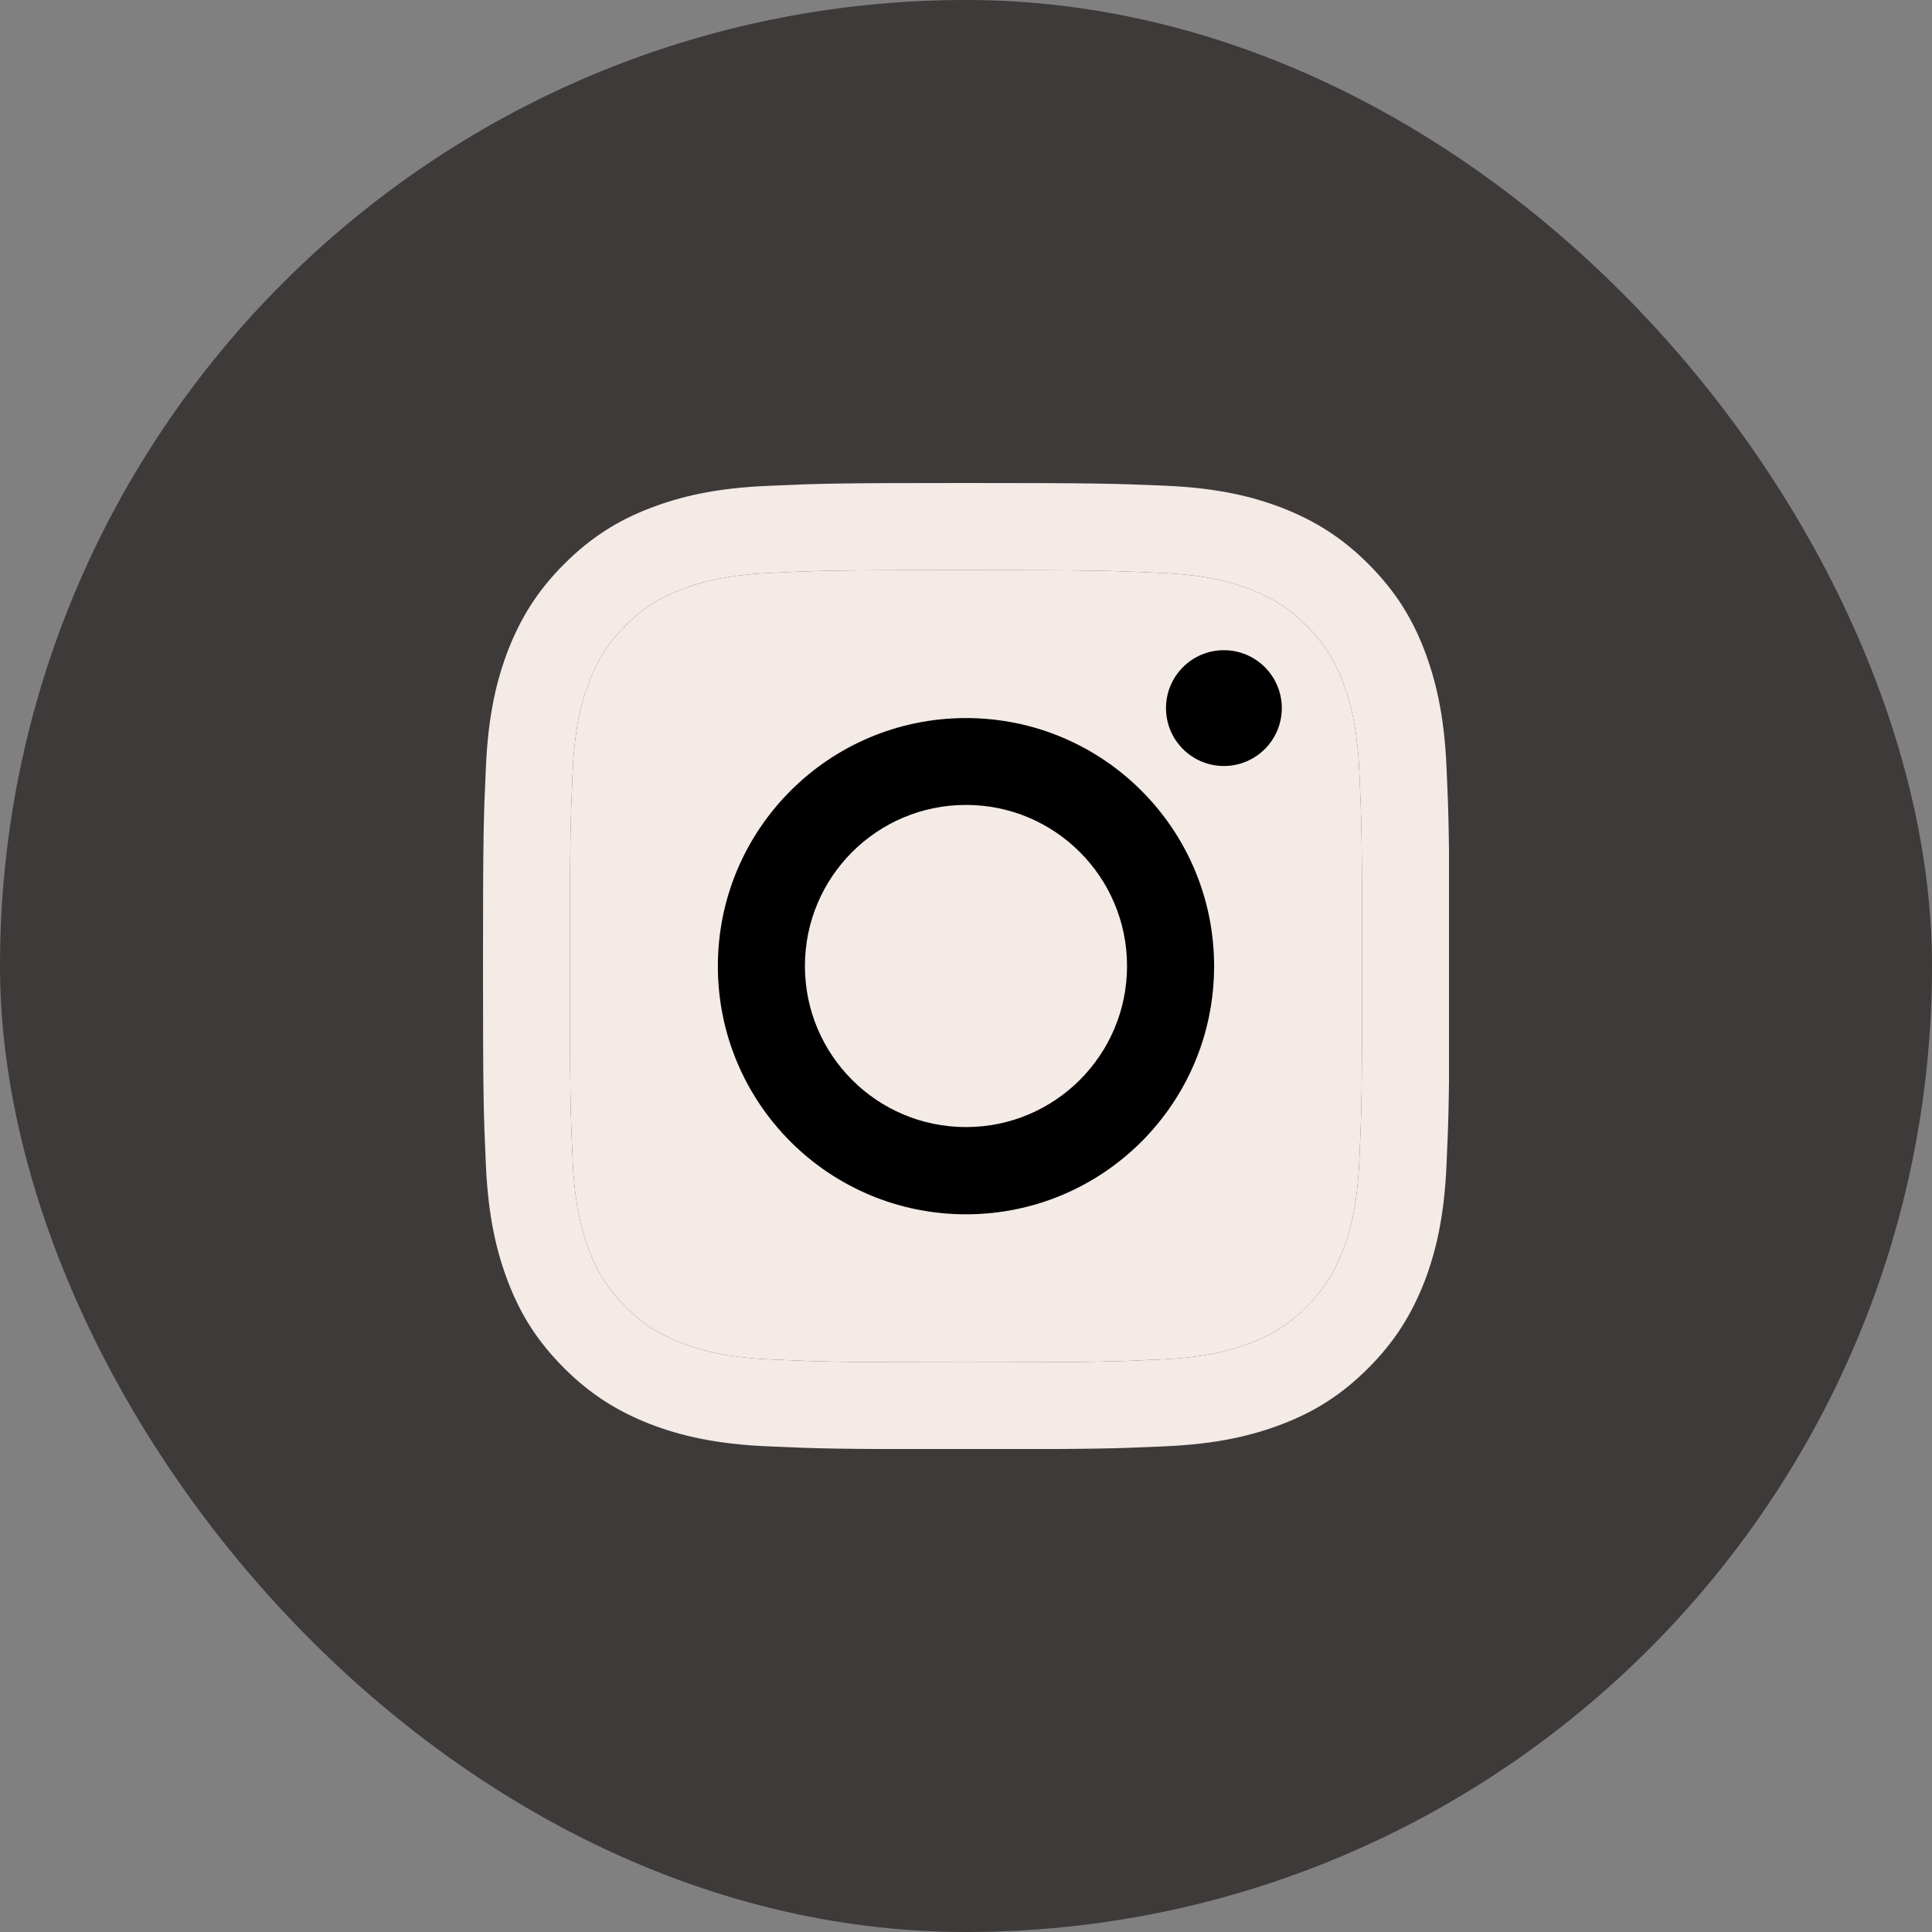 <?xml version="1.0" encoding="UTF-8"?> <svg xmlns="http://www.w3.org/2000/svg" width="48" height="48" viewBox="0 0 48 48" fill="none"><rect x="0" y="0" width="48" height="48" fill="#808080" stroke="none"/><rect width="48" height="48" rx="24" fill="#3D3A39"></rect><g clip-path="url(#clip0_434_864)"><path d="M24 14.163C27.206 14.163 27.582 14.177 28.85 14.234C30.021 14.287 30.655 14.482 31.079 14.649C31.641 14.868 32.041 15.125 32.461 15.544C32.88 15.963 33.142 16.364 33.356 16.926C33.518 17.35 33.718 17.983 33.771 19.155C33.828 20.422 33.842 20.799 33.842 24.005C33.842 27.211 33.828 27.587 33.771 28.854C33.718 30.026 33.523 30.66 33.356 31.084C33.137 31.646 32.88 32.046 32.461 32.465C32.041 32.885 31.641 33.147 31.079 33.361C30.655 33.523 30.021 33.723 28.85 33.775C27.582 33.833 27.206 33.847 24 33.847C20.794 33.847 20.418 33.833 19.151 33.775C17.979 33.723 17.345 33.528 16.921 33.361C16.359 33.142 15.959 32.885 15.54 32.465C15.12 32.046 14.858 31.646 14.644 31.084C14.482 30.66 14.282 30.026 14.229 28.854C14.172 27.587 14.158 27.211 14.158 24.005C14.158 20.799 14.172 20.422 14.229 19.155C14.282 17.983 14.477 17.35 14.644 16.926C14.863 16.364 15.12 15.963 15.54 15.544C15.959 15.125 16.359 14.863 16.921 14.649C17.345 14.487 17.979 14.287 19.151 14.234C20.418 14.172 20.799 14.163 24 14.163ZM24 12C20.742 12 20.332 12.014 19.05 12.072C17.774 12.129 16.902 12.334 16.14 12.629C15.349 12.934 14.682 13.348 14.015 14.015C13.348 14.682 12.938 15.354 12.629 16.14C12.334 16.902 12.129 17.774 12.072 19.055C12.014 20.332 12 20.742 12 24C12 27.258 12.014 27.668 12.072 28.95C12.129 30.226 12.334 31.098 12.629 31.865C12.934 32.656 13.348 33.323 14.015 33.99C14.682 34.657 15.354 35.066 16.14 35.376C16.902 35.671 17.774 35.876 19.055 35.933C20.337 35.99 20.742 36.005 24.005 36.005C27.268 36.005 27.673 35.99 28.954 35.933C30.231 35.876 31.103 35.671 31.87 35.376C32.661 35.071 33.328 34.657 33.995 33.99C34.661 33.323 35.071 32.651 35.381 31.865C35.676 31.103 35.881 30.231 35.938 28.95C35.995 27.668 36.01 27.263 36.01 24C36.01 20.737 35.995 20.332 35.938 19.05C35.881 17.774 35.676 16.902 35.381 16.135C35.076 15.344 34.661 14.677 33.995 14.01C33.328 13.343 32.656 12.934 31.87 12.624C31.108 12.329 30.236 12.124 28.954 12.067C27.668 12.014 27.258 12 24 12Z" fill="#F4EAE6"></path><path d="M24 14.163C27.206 14.163 27.582 14.177 28.85 14.234C30.021 14.287 30.655 14.482 31.079 14.649C31.641 14.868 32.041 15.125 32.461 15.544C32.88 15.963 33.142 16.364 33.356 16.926C33.518 17.35 33.718 17.983 33.771 19.155C33.828 20.422 33.842 20.799 33.842 24.005C33.842 27.211 33.828 27.587 33.771 28.854C33.718 30.026 33.523 30.66 33.356 31.084C33.137 31.646 32.88 32.046 32.461 32.465C32.041 32.885 31.641 33.147 31.079 33.361C30.655 33.523 30.021 33.723 28.85 33.775C27.582 33.833 27.206 33.847 24 33.847C20.794 33.847 20.418 33.833 19.151 33.775C17.979 33.723 17.345 33.528 16.921 33.361C16.359 33.142 15.959 32.885 15.54 32.465C15.12 32.046 14.858 31.646 14.644 31.084C14.482 30.66 14.282 30.026 14.229 28.854C14.172 27.587 14.158 27.211 14.158 24.005C14.158 20.799 14.172 20.422 14.229 19.155C14.282 17.983 14.477 17.35 14.644 16.926C14.863 16.364 15.12 15.963 15.54 15.544C15.959 15.125 16.359 14.863 16.921 14.649C17.345 14.487 17.979 14.287 19.151 14.234C20.418 14.172 20.799 14.163 24 14.163Z" fill="#F4EAE6"></path><path d="M24 17.84C20.598 17.84 17.835 20.599 17.835 24.005C17.835 27.411 20.594 30.169 24 30.169C27.406 30.169 30.164 27.411 30.164 24.005C30.164 20.599 27.406 17.84 24 17.84ZM24 28.002C21.789 28.002 19.998 26.21 19.998 24C19.998 21.79 21.789 19.998 24 19.998C26.21 19.998 28.001 21.79 28.001 24C28.001 26.21 26.21 28.002 24 28.002Z" fill="black"></path><path d="M30.407 19.031C31.202 19.031 31.846 18.387 31.846 17.593C31.846 16.798 31.202 16.154 30.407 16.154C29.613 16.154 28.969 16.798 28.969 17.593C28.969 18.387 29.613 19.031 30.407 19.031Z" fill="black"></path></g><defs><clipPath id="clip0_434_864"><rect width="24" height="24" fill="white" transform="translate(12 12)"></rect></clipPath></defs></svg> 